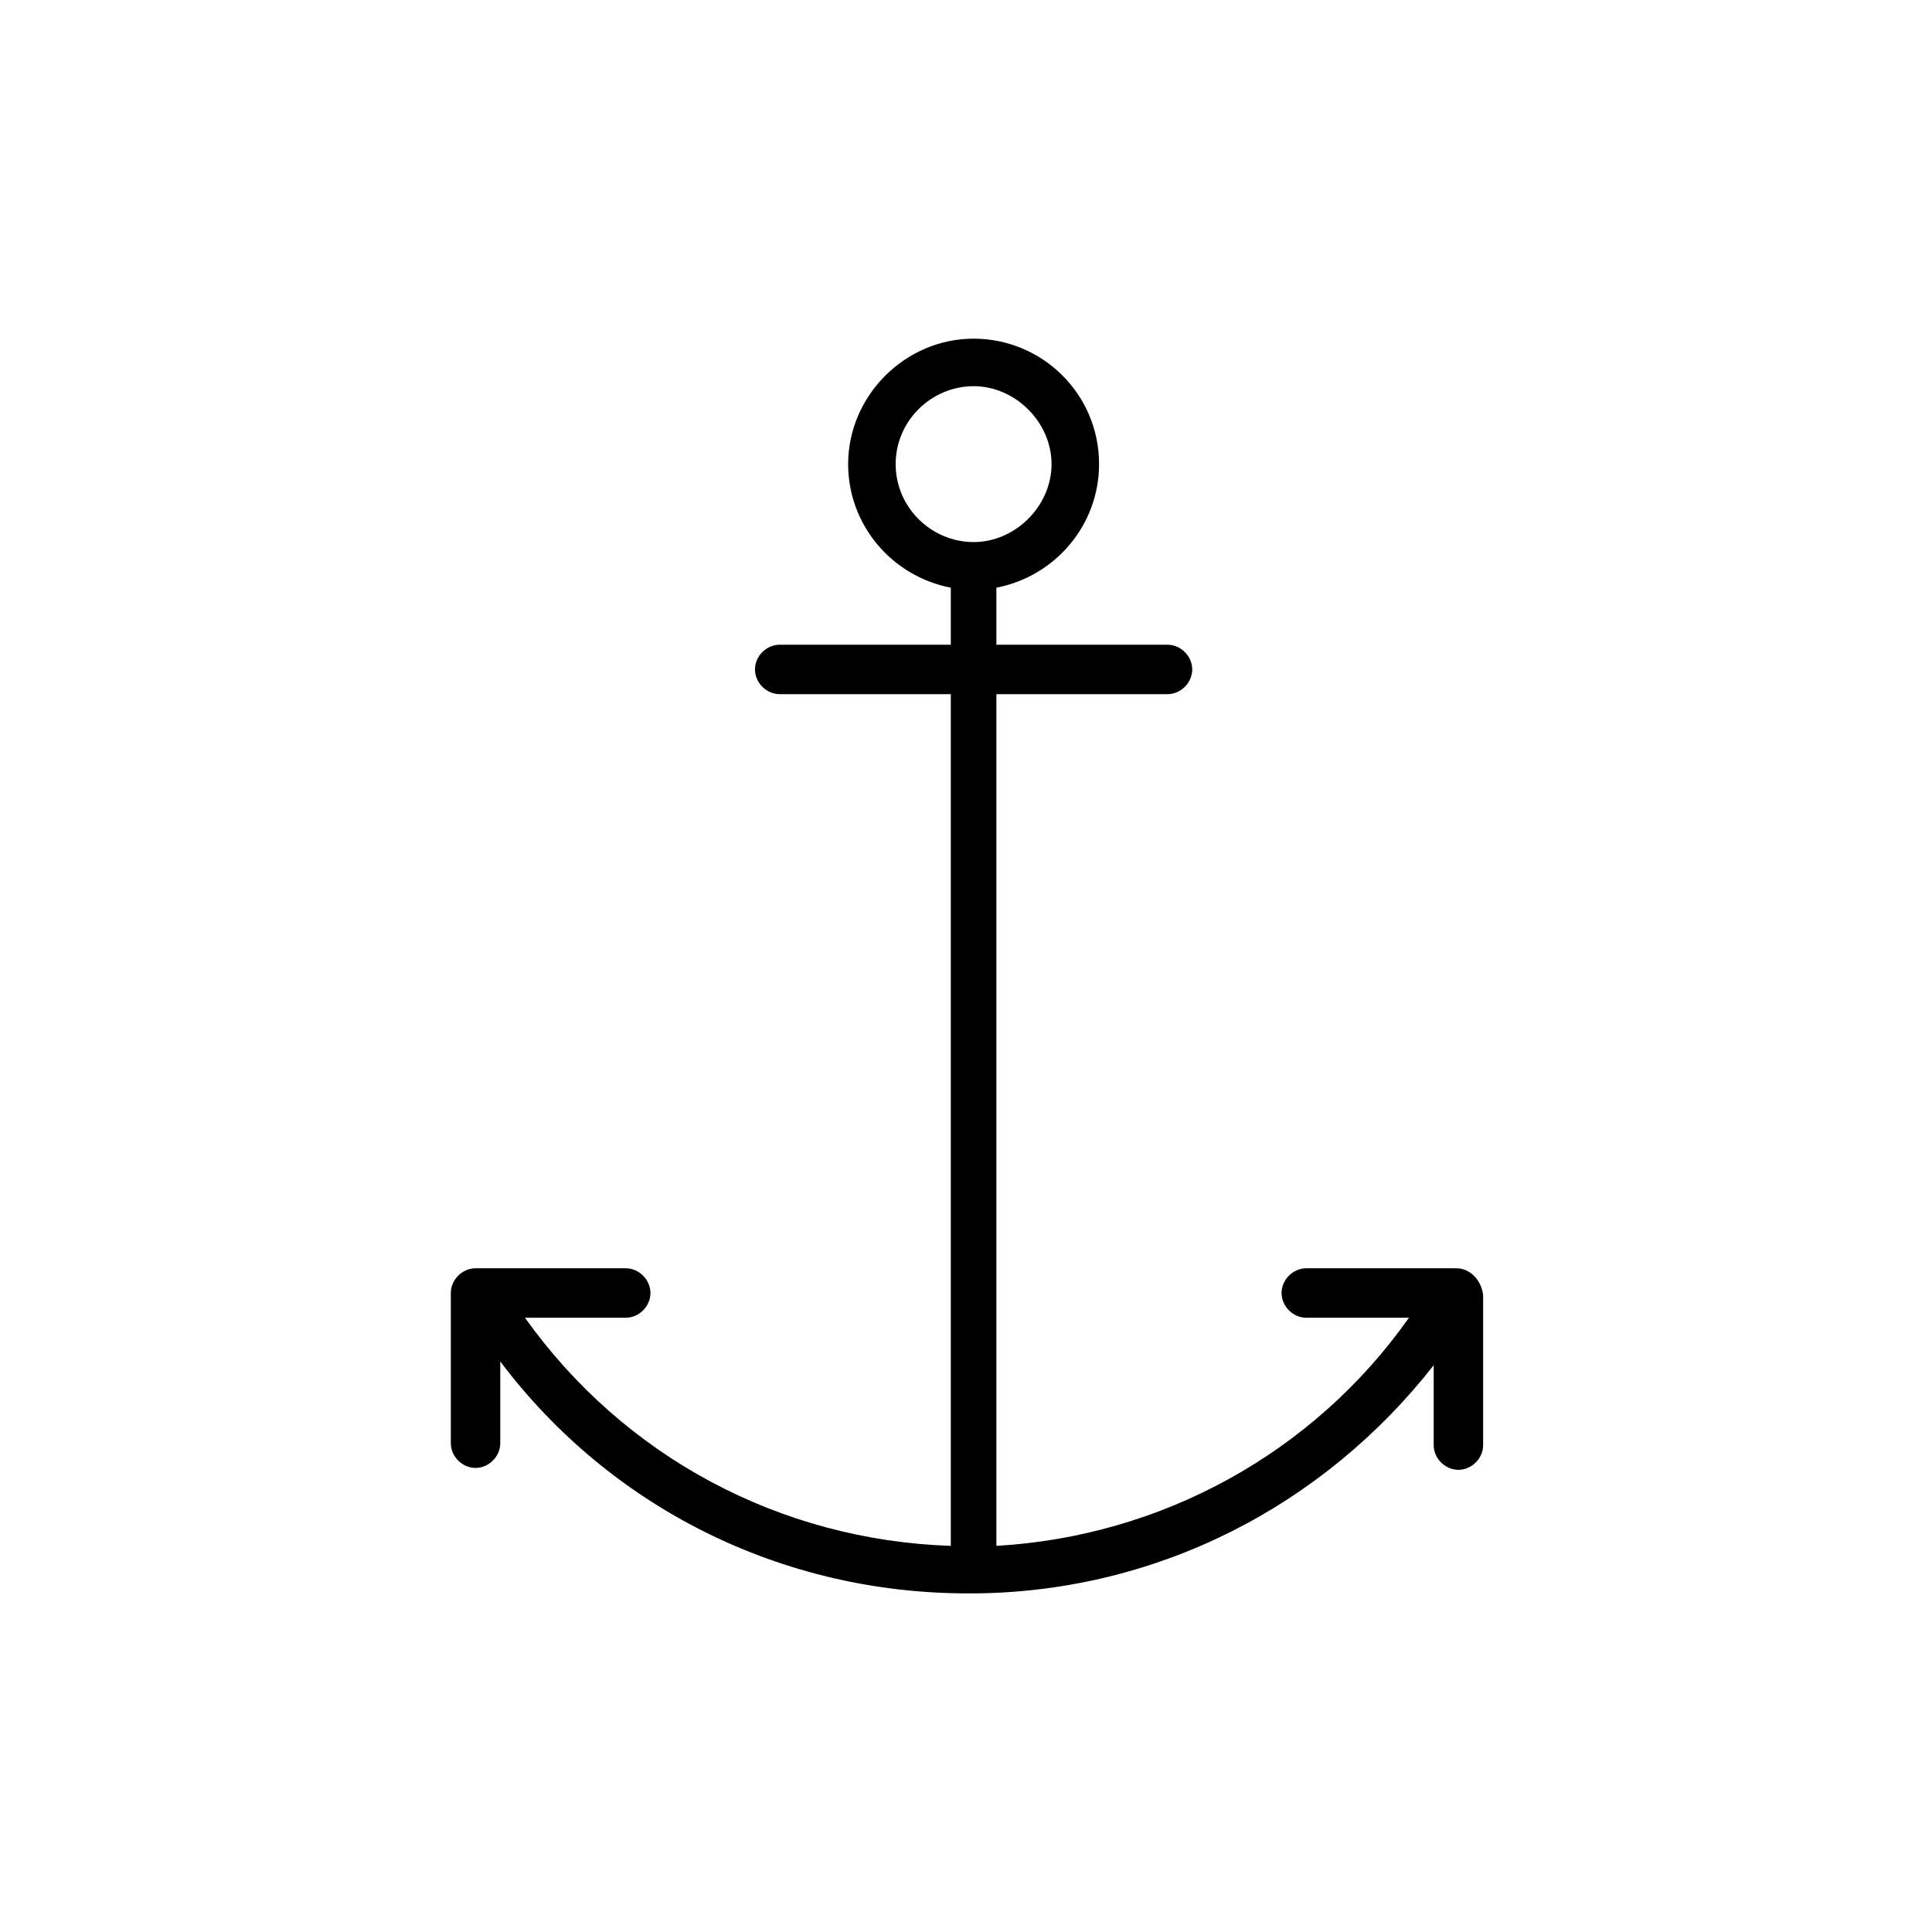 <?xml version="1.0" encoding="UTF-8"?>
<!-- Uploaded to: SVG Repo, www.svgrepo.com, Generator: SVG Repo Mixer Tools -->
<svg fill="#000000" width="800px" height="800px" version="1.1" viewBox="144 144 512 512" xmlns="http://www.w3.org/2000/svg">
 <path d="m529.98 480.11h-39.801c-3.527 0-6.551 3.023-6.551 6.551s3.023 6.551 6.551 6.551h27.207c-25.191 35.77-65.496 57.938-109.33 60.457v-225.71h45.344c3.527 0 6.551-3.023 6.551-6.551s-3.023-6.551-6.551-6.551h-45.344v-15.113c15.617-3.023 27.207-16.625 27.207-32.746 0-18.641-15.113-33.25-33.25-33.25s-33.25 15.113-33.25 33.25c0 16.121 11.586 29.727 27.207 32.746v15.113h-45.344c-3.527 0-6.551 3.023-6.551 6.551s3.023 6.551 6.551 6.551h45.344v225.71c-45.344-1.512-86.656-23.68-112.85-60.457h26.703c3.527 0 6.551-3.023 6.551-6.551s-3.023-6.551-6.551-6.551h-39.801c-3.527 0-6.551 3.023-6.551 6.551v39.801c0 3.527 3.023 6.551 6.551 6.551 3.527 0 6.551-3.023 6.551-6.551v-21.664c29.211 38.797 74.555 61.465 123.93 61.465h1.512 0.504c48.367-0.504 92.195-23.176 121.42-60.457v21.16c0 3.527 3.023 6.551 6.551 6.551 3.527 0 6.551-3.023 6.551-6.551v-39.801c-0.508-4.027-3.531-7.051-7.059-7.051zm-148.62-213.11c0-11.586 9.574-20.656 20.656-20.656s20.656 9.574 20.656 20.656c0 11.082-9.574 20.656-20.656 20.656-11.086 0-20.656-9.066-20.656-20.656z"/>
</svg>